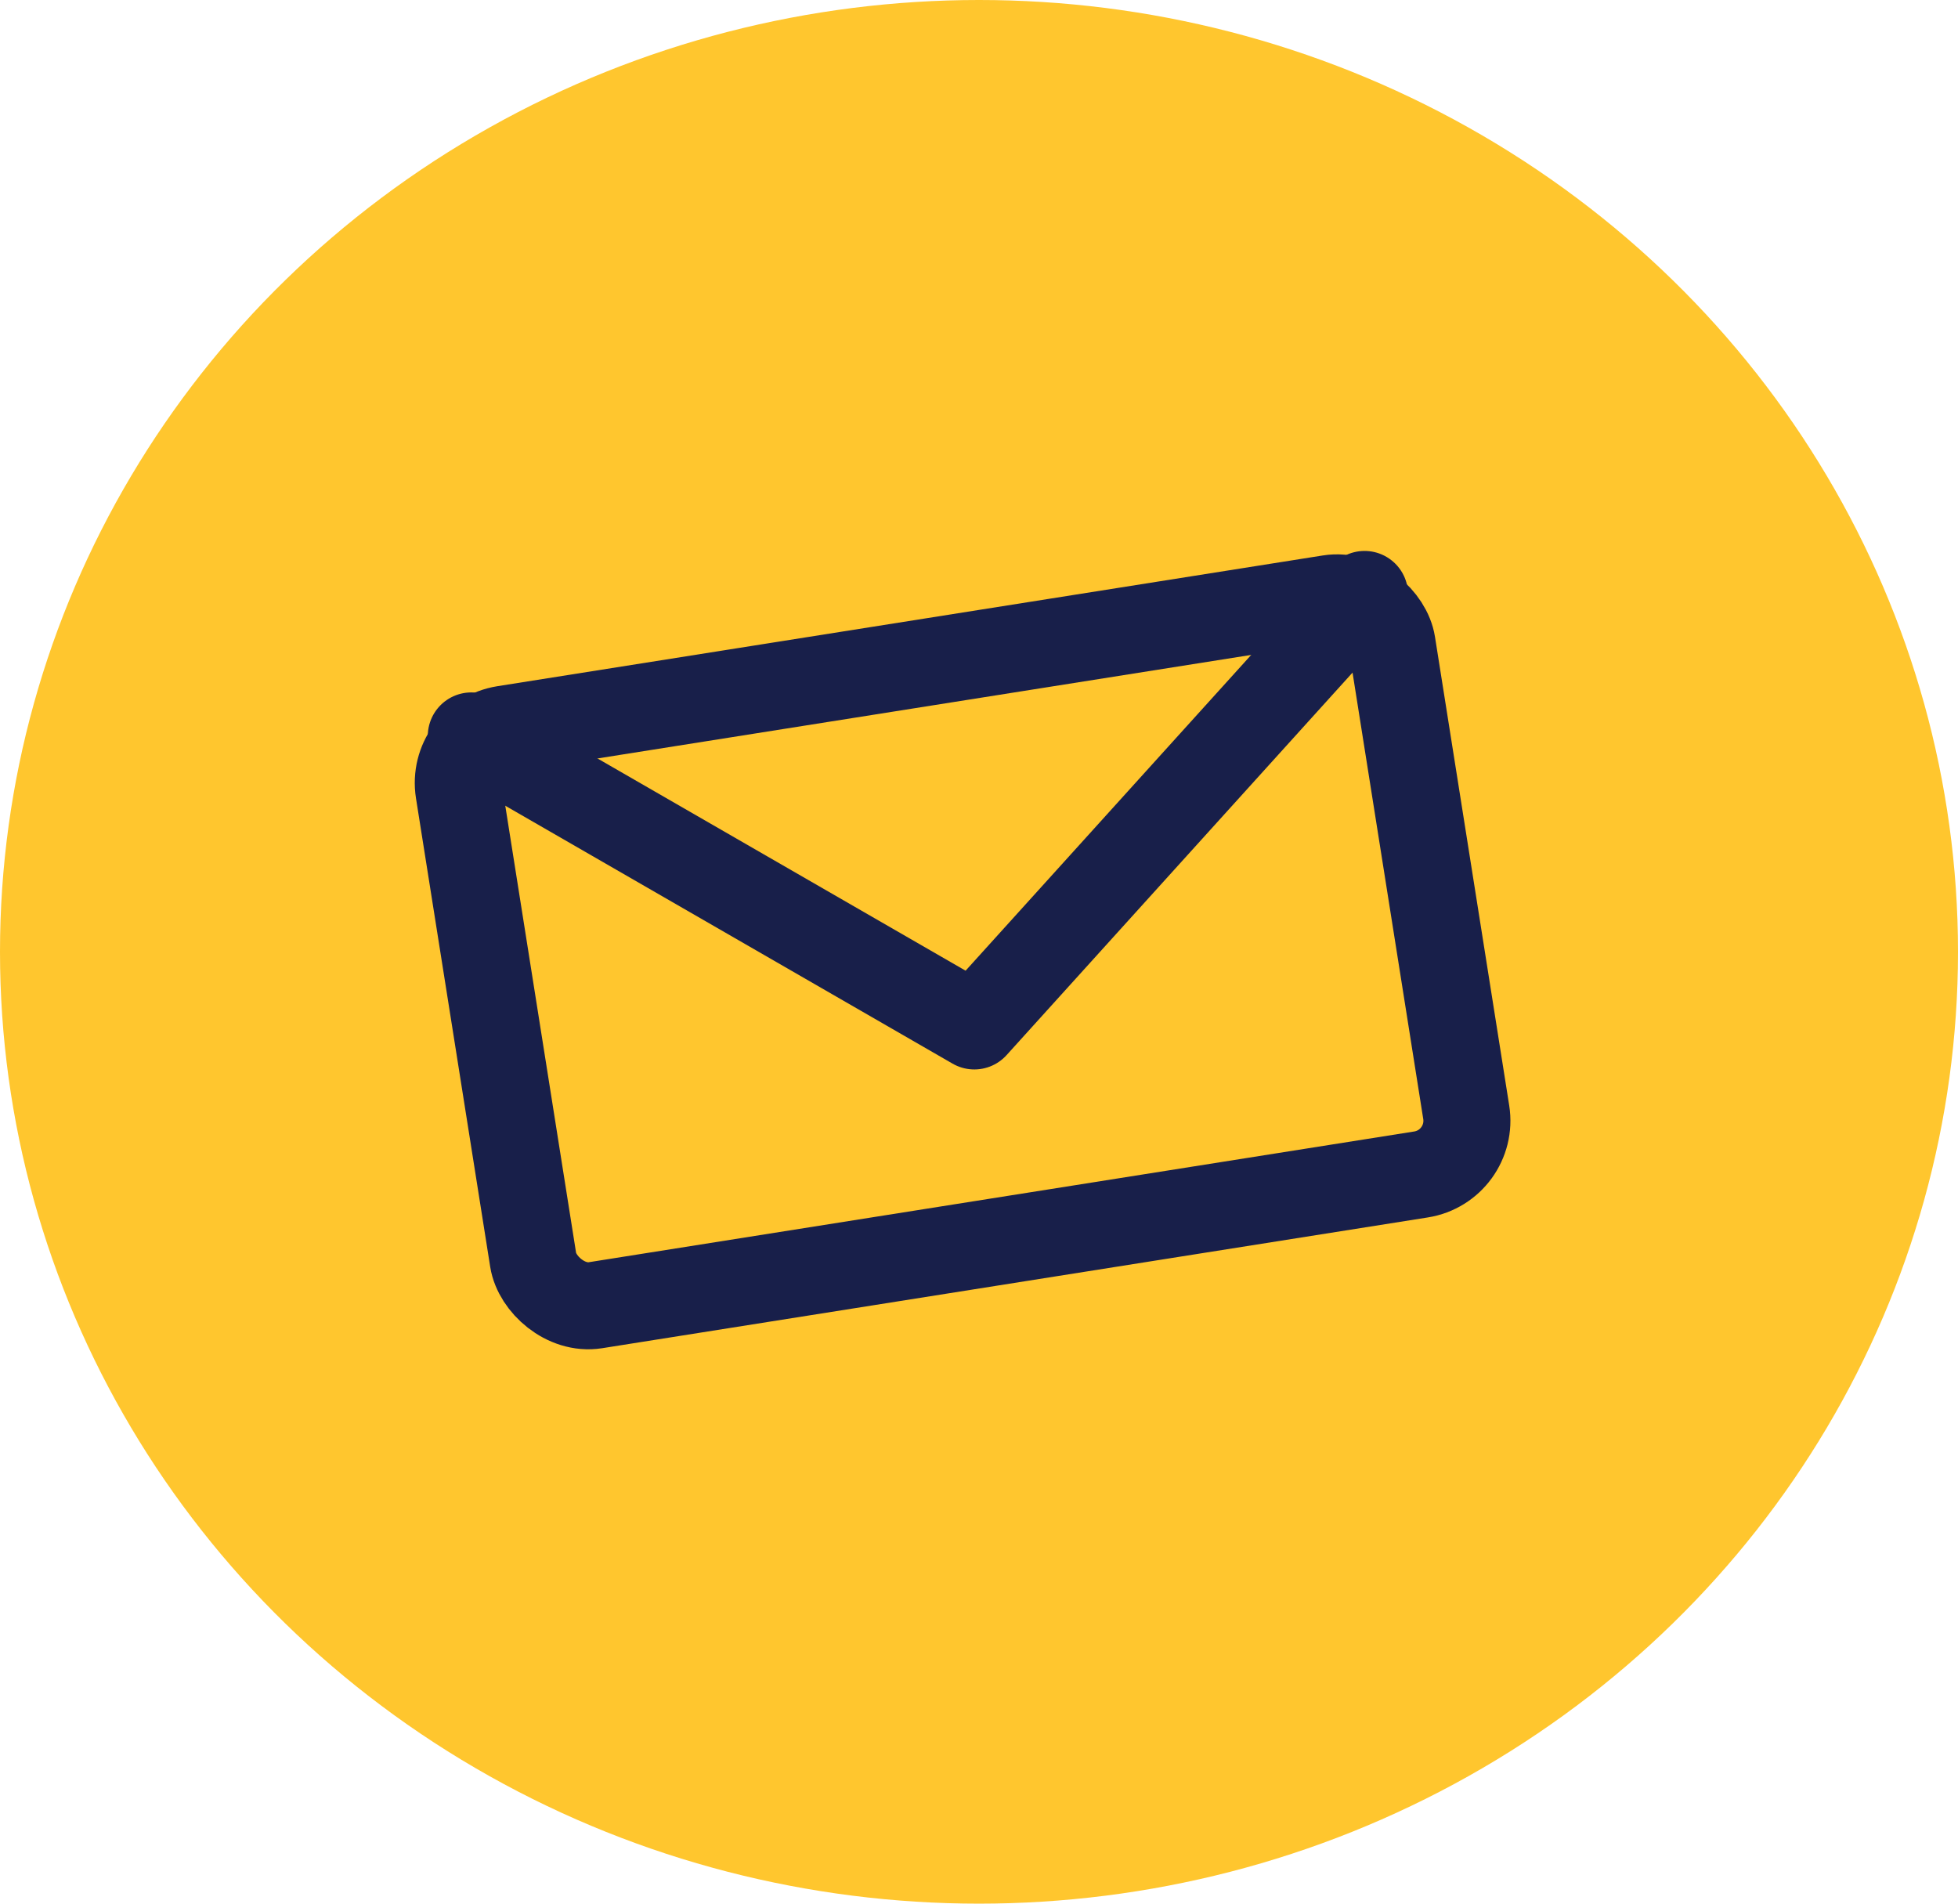 <?xml version="1.0" encoding="UTF-8"?> <svg xmlns="http://www.w3.org/2000/svg" width="36" height="35" viewBox="0 0 36 35"><g id="Group_23799" data-name="Group 23799" transform="translate(-1522 -92)"><ellipse id="Ellipse_34" data-name="Ellipse 34" cx="18" cy="17.5" rx="18" ry="17.5" transform="translate(1522 92)" fill="#ffc62e"></ellipse><g id="Group_23796" data-name="Group 23796" transform="translate(1530.282 105.563) rotate(-9)"><rect id="Rectangle_2731" data-name="Rectangle 2731" width="17.369" height="10.723" rx="1" fill="none" stroke="#181f4a" stroke-linecap="round" stroke-linejoin="round" stroke-width="1.6"></rect><path id="Path_52512" data-name="Path 52512" d="M0,0,8.3,6.713,16.628,0" transform="translate(0.384 0.028)" fill="none" stroke="#181f4a" stroke-linecap="round" stroke-linejoin="round" stroke-width="1.6"></path></g></g></svg> 